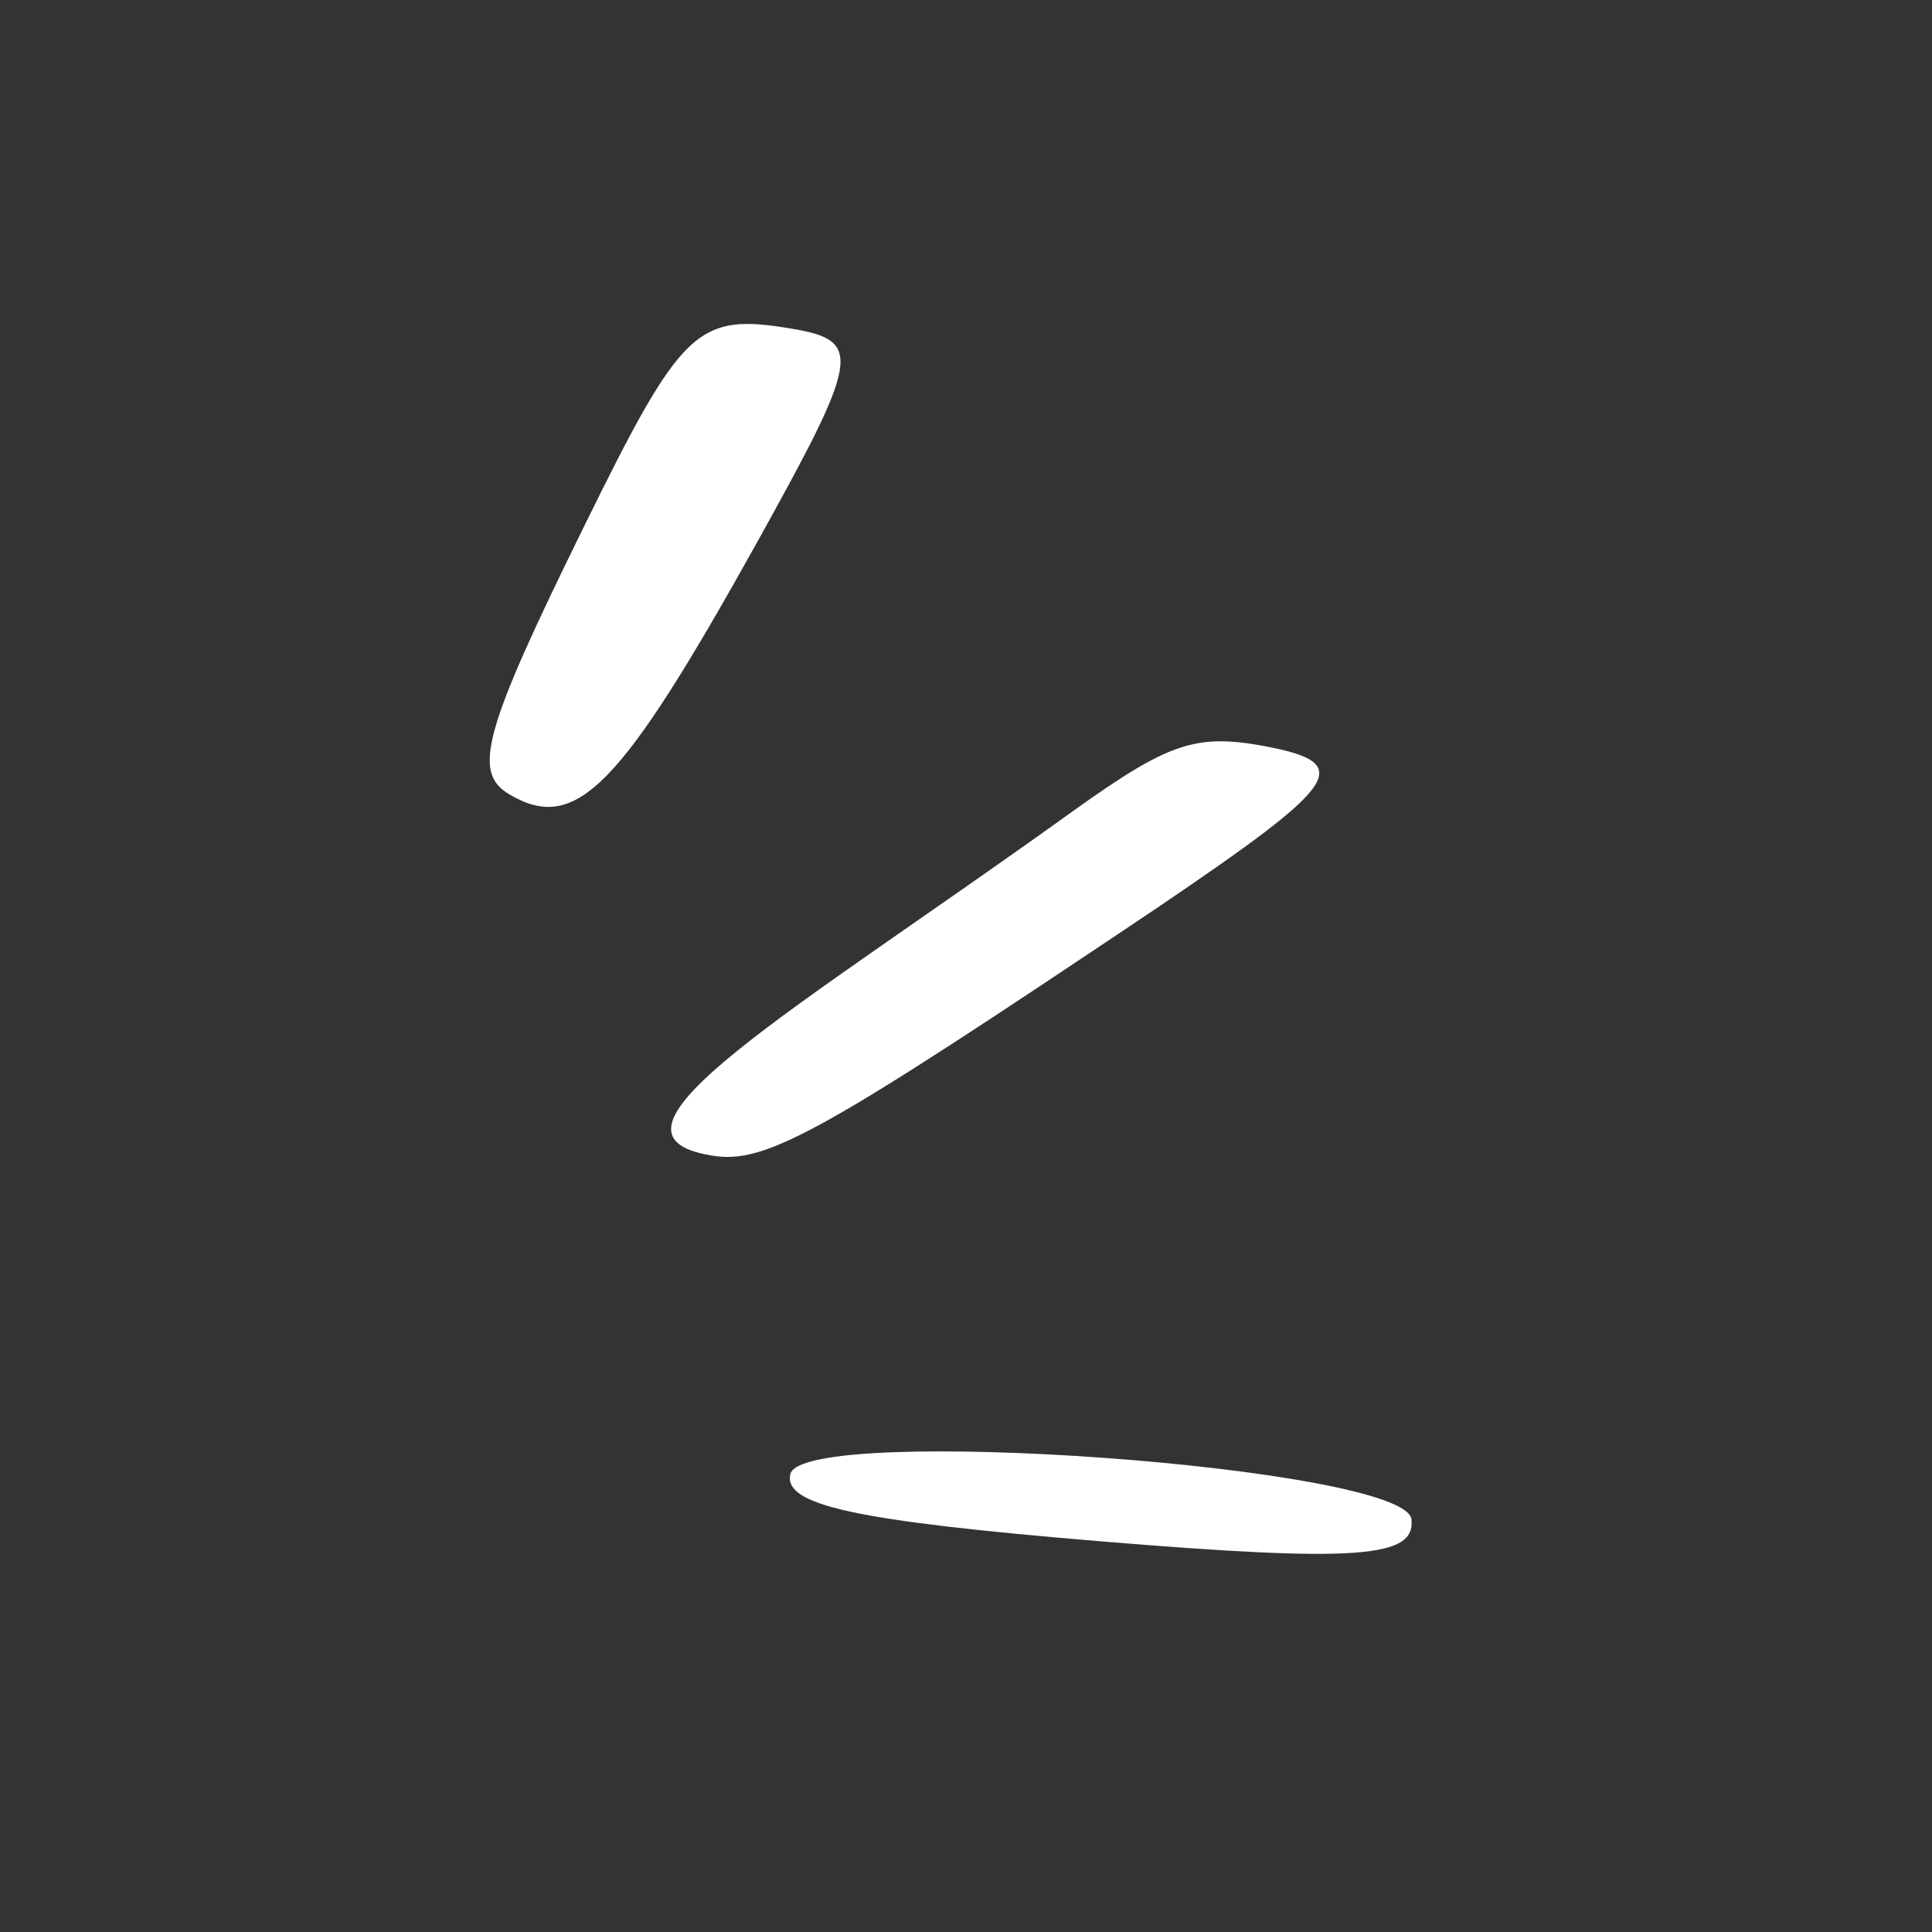 <svg width="56" height="56" viewBox="0 0 56 56" fill="none" xmlns="http://www.w3.org/2000/svg">
<rect x="0" y="0" width="56" height="56" fill="#333333" stroke="none"/>
<path d="M22.91 42.721C22.688 43.632 24.792 44.083 31.868 44.673C39.359 45.292 41.035 45.156 40.912 44.038C40.726 42.504 23.307 41.259 22.91 42.721Z" fill="white"/>
<path d="M22.971 9.531C20.206 9.063 19.771 9.476 16.939 15.239C14.009 21.187 13.685 22.378 14.755 23.02C16.698 24.175 17.979 22.848 21.971 15.671C24.913 10.375 25.011 9.877 22.971 9.531Z" fill="white"/>
<path d="M36.641 21.624C34.658 21.261 33.867 21.533 31.125 23.492C23.013 29.335 16.755 32.865 20.629 33.494C22.208 33.762 23.828 32.831 33.544 26.312C38.898 22.684 39.291 22.127 36.641 21.624Z" fill="white"/>
</svg>
